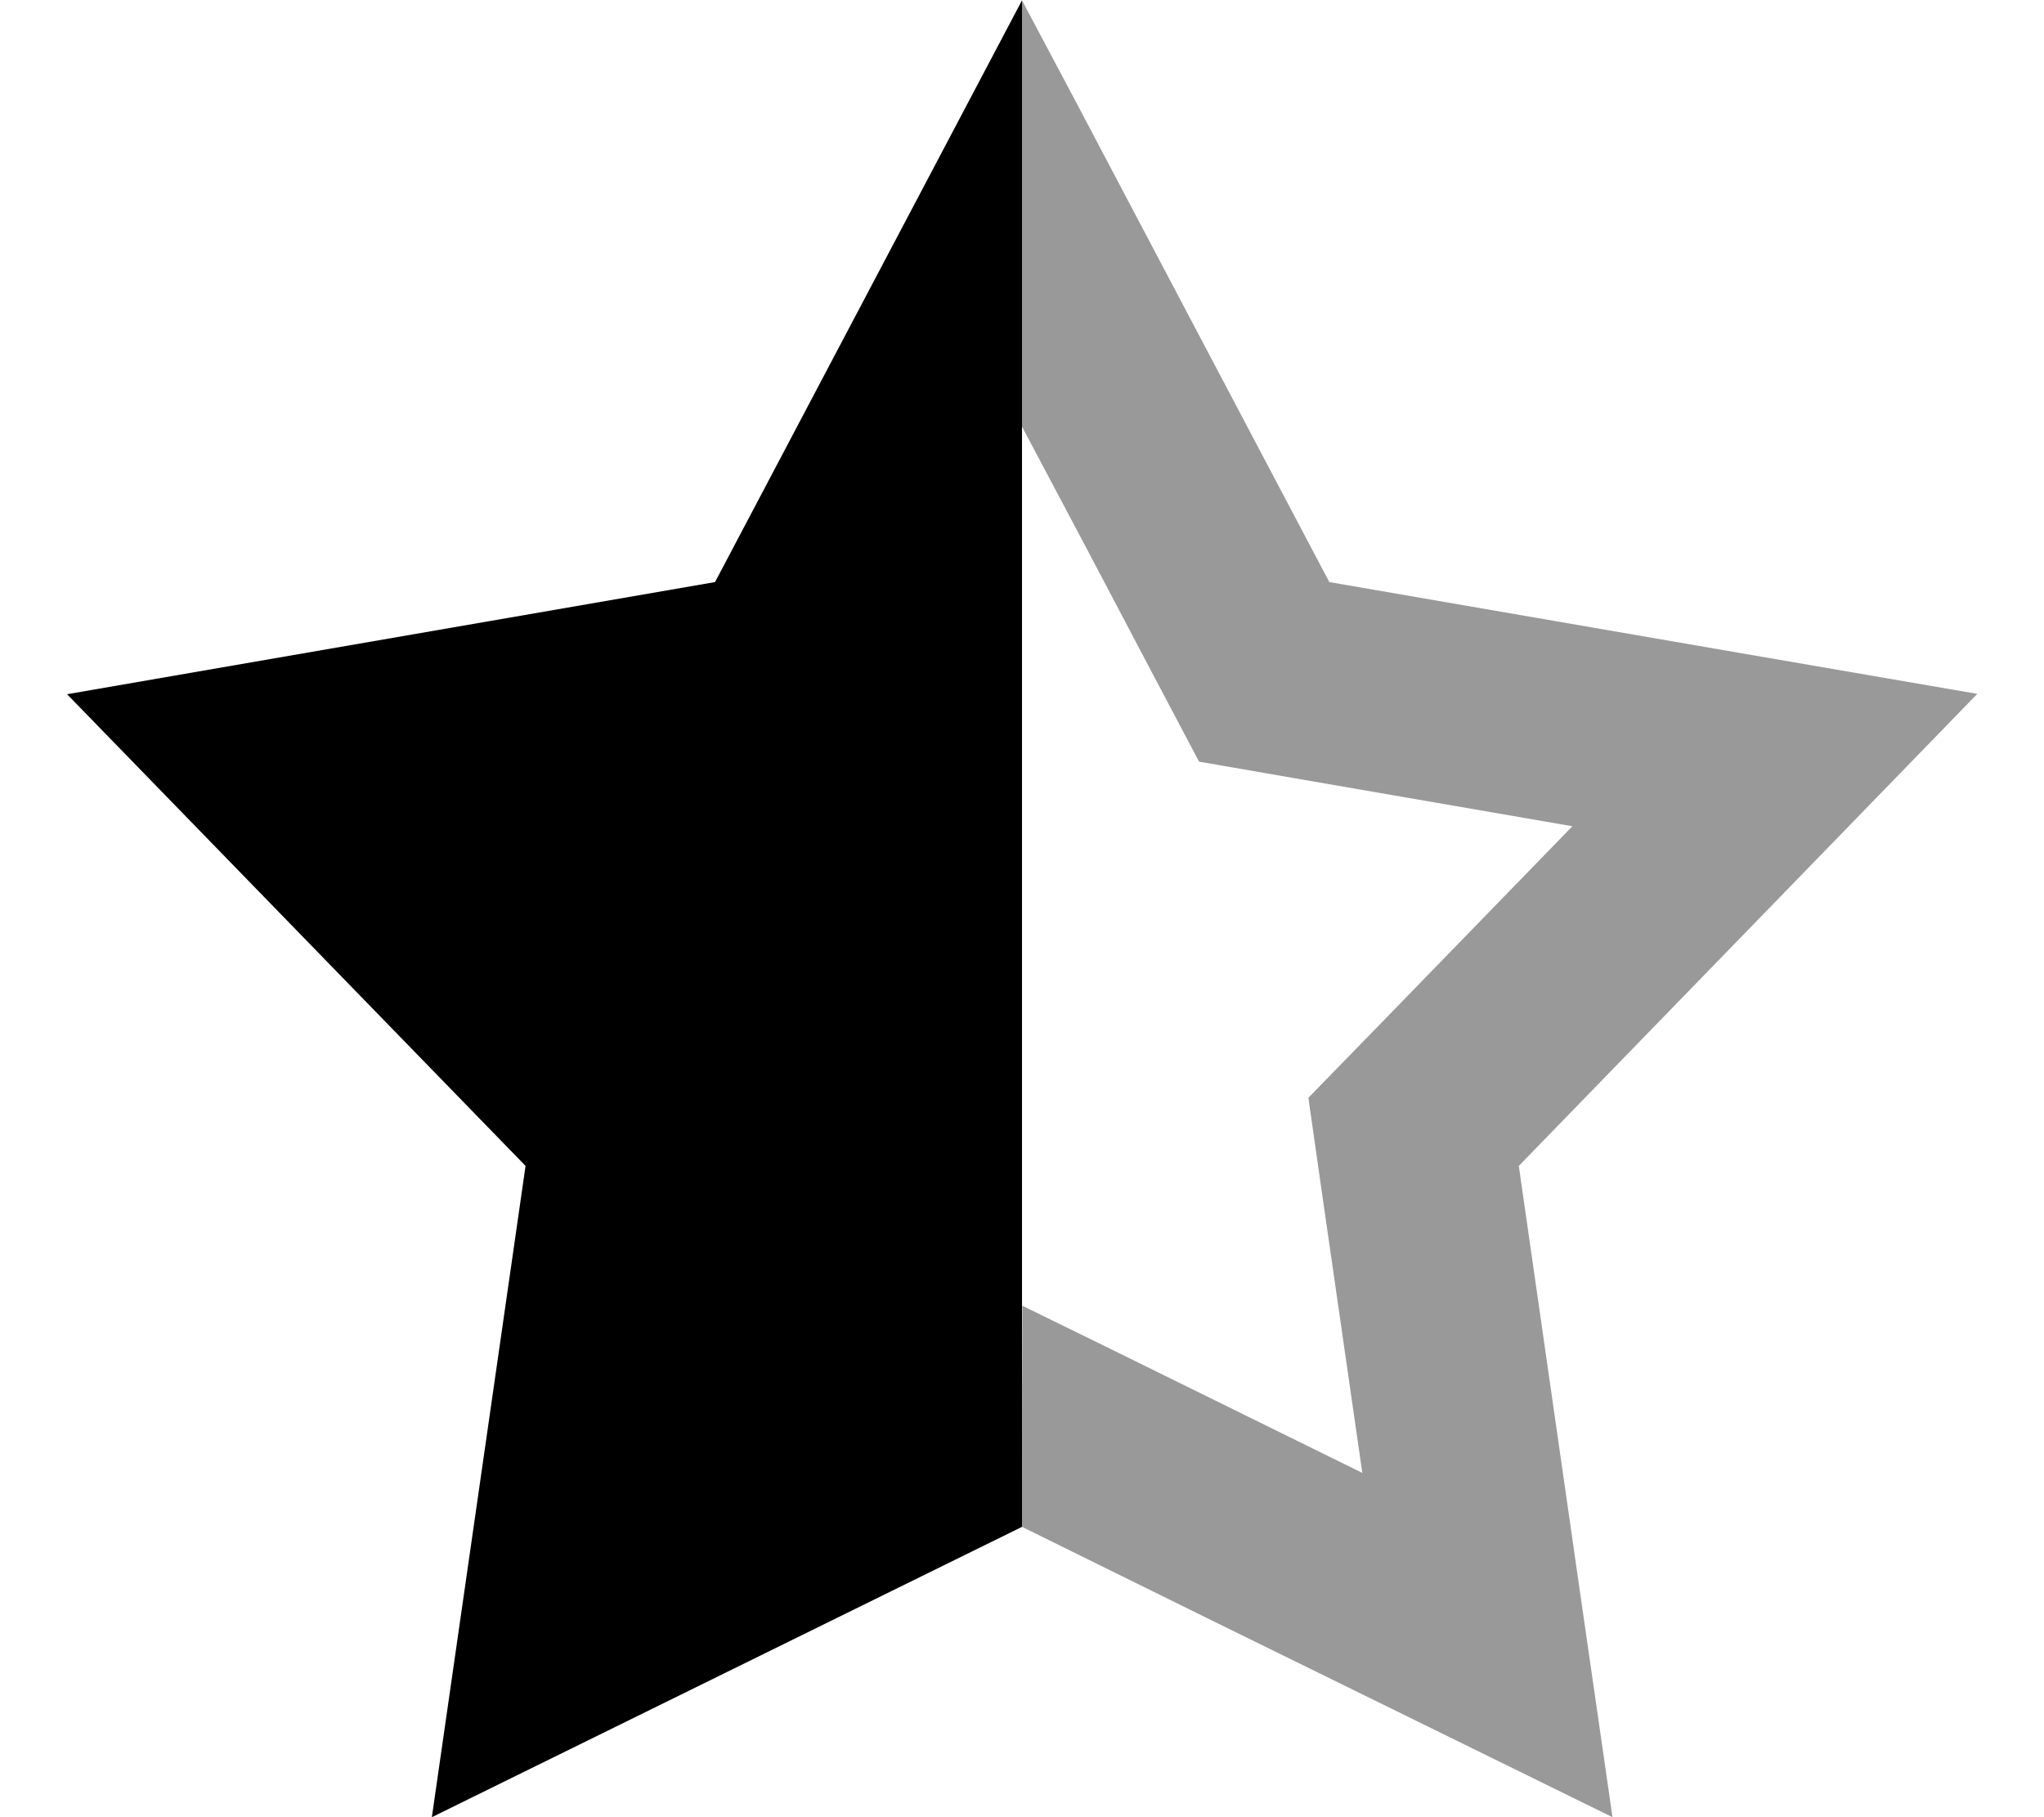 <svg xmlns="http://www.w3.org/2000/svg" viewBox="0 0 576 512"><!--! Font Awesome Pro 6.7.1 by @fontawesome - https://fontawesome.com License - https://fontawesome.com/license (Commercial License) Copyright 2024 Fonticons, Inc. --><defs><style>.fa-secondary{opacity:.4}</style></defs><path class="fa-secondary" d="M288 .1c0 40.1 0 80.1 0 120.1c12.4 23.3 24.7 46.6 37 70l12.9 24.4 27.1 4.7 78.1 13.5-55.2 56.8-19.2 19.7 3.9 27.3 11.3 78.4-71.1-35-24.7-12.1c-.1 20.8-.1 41.6-.1 62.3c35.2 17.4 70.4 34.7 105.5 51.9L454.4 512l-9.7-67.2L428 328.5l81.9-84.3 47.3-48.7L490.4 184 374.6 164 319.7 60C309.2 40 298.6 20 288 .1z"/><path class="fa-primary" d="M121.7 512L288 430.2 288 .1 201.5 164 18.9 195.6 148.1 328.5 121.7 512z"/></svg>
